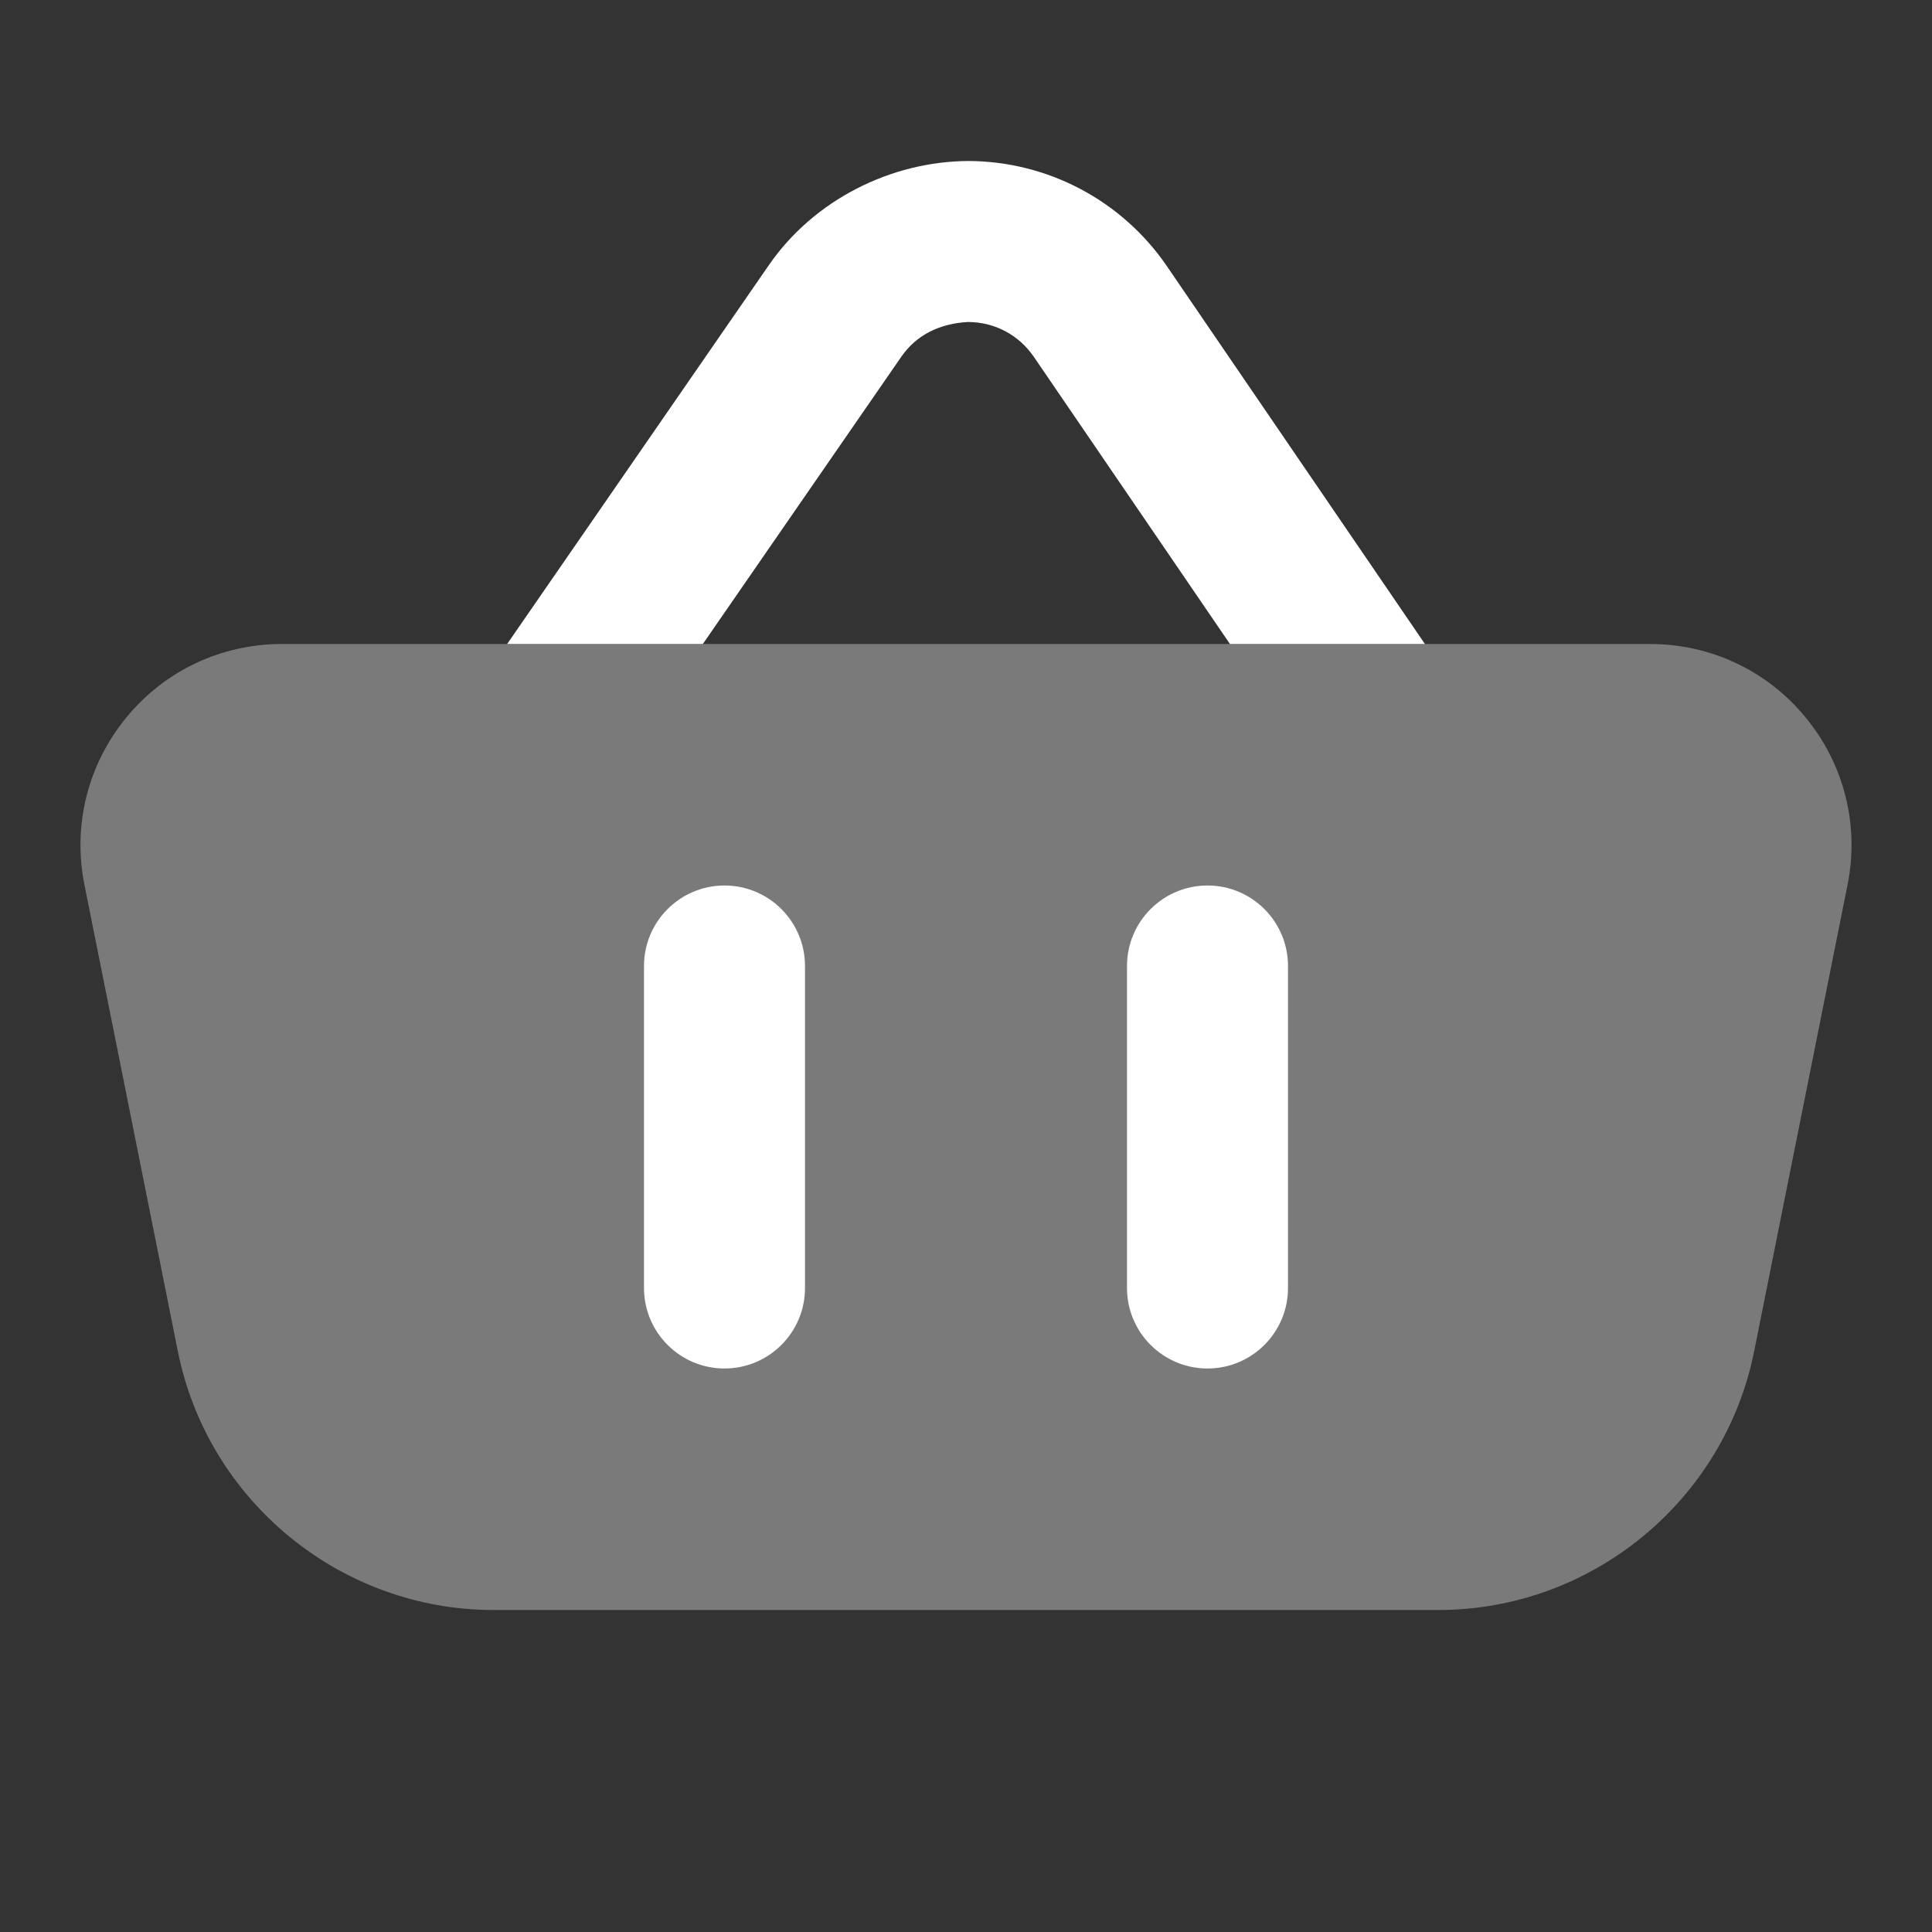 <?xml version="1.0" encoding="UTF-8"?>
<svg xmlns="http://www.w3.org/2000/svg" viewBox="0 0 24 24" width="192" height="192">
  <rect x="0" y="0" width="24" height="24" fill="#333333" stroke="none"/>
  <path d="M22.433,8.916C21.957,8.333,21.252,8,20.5,8H3.5C2.748,8,2.043,8.333,1.567,8.916c-0.477,0.582-0.666,1.338-0.518,2.075l1.16,5.794C2.582,18.648,4.231,20,6.131,20h11.738c1.899,0,3.549-1.352,3.922-3.215l1.16-5.794C23.099,10.253,22.91,9.497,22.433,8.916z" opacity=".35" fill="#FFFFFF"></path>
  <path d="M16,12c0-0.552-0.448-1-1-1s-1,0.448-1,1c0,0.257,0,3.743,0,4c0,0.552,0.448,1,1,1s1-0.448,1-1C16,15.743,16,12.257,16,12z" fill="#FFFFFF"></path>
  <path d="M10,12c0-0.552-0.448-1-1-1s-1,0.448-1,1c0,0.257,0,3.743,0,4c0,0.552,0.448,1,1,1s1-0.448,1-1C10,15.743,10,12.257,10,12z" fill="#FFFFFF"></path>
  <path d="M8.731,8l2.465-3.568c0.19-0.275,0.48-0.412,0.826-0.432c0.334,0,0.635,0.16,0.823,0.436L15.279,8h2.422l-3.205-4.693C13.938,2.491,13.015,2.002,12.026,2c-0.959,0.006-1.914,0.481-2.476,1.295L6.3,8H8.731z" fill="#FFFFFF"></path>
</svg>
